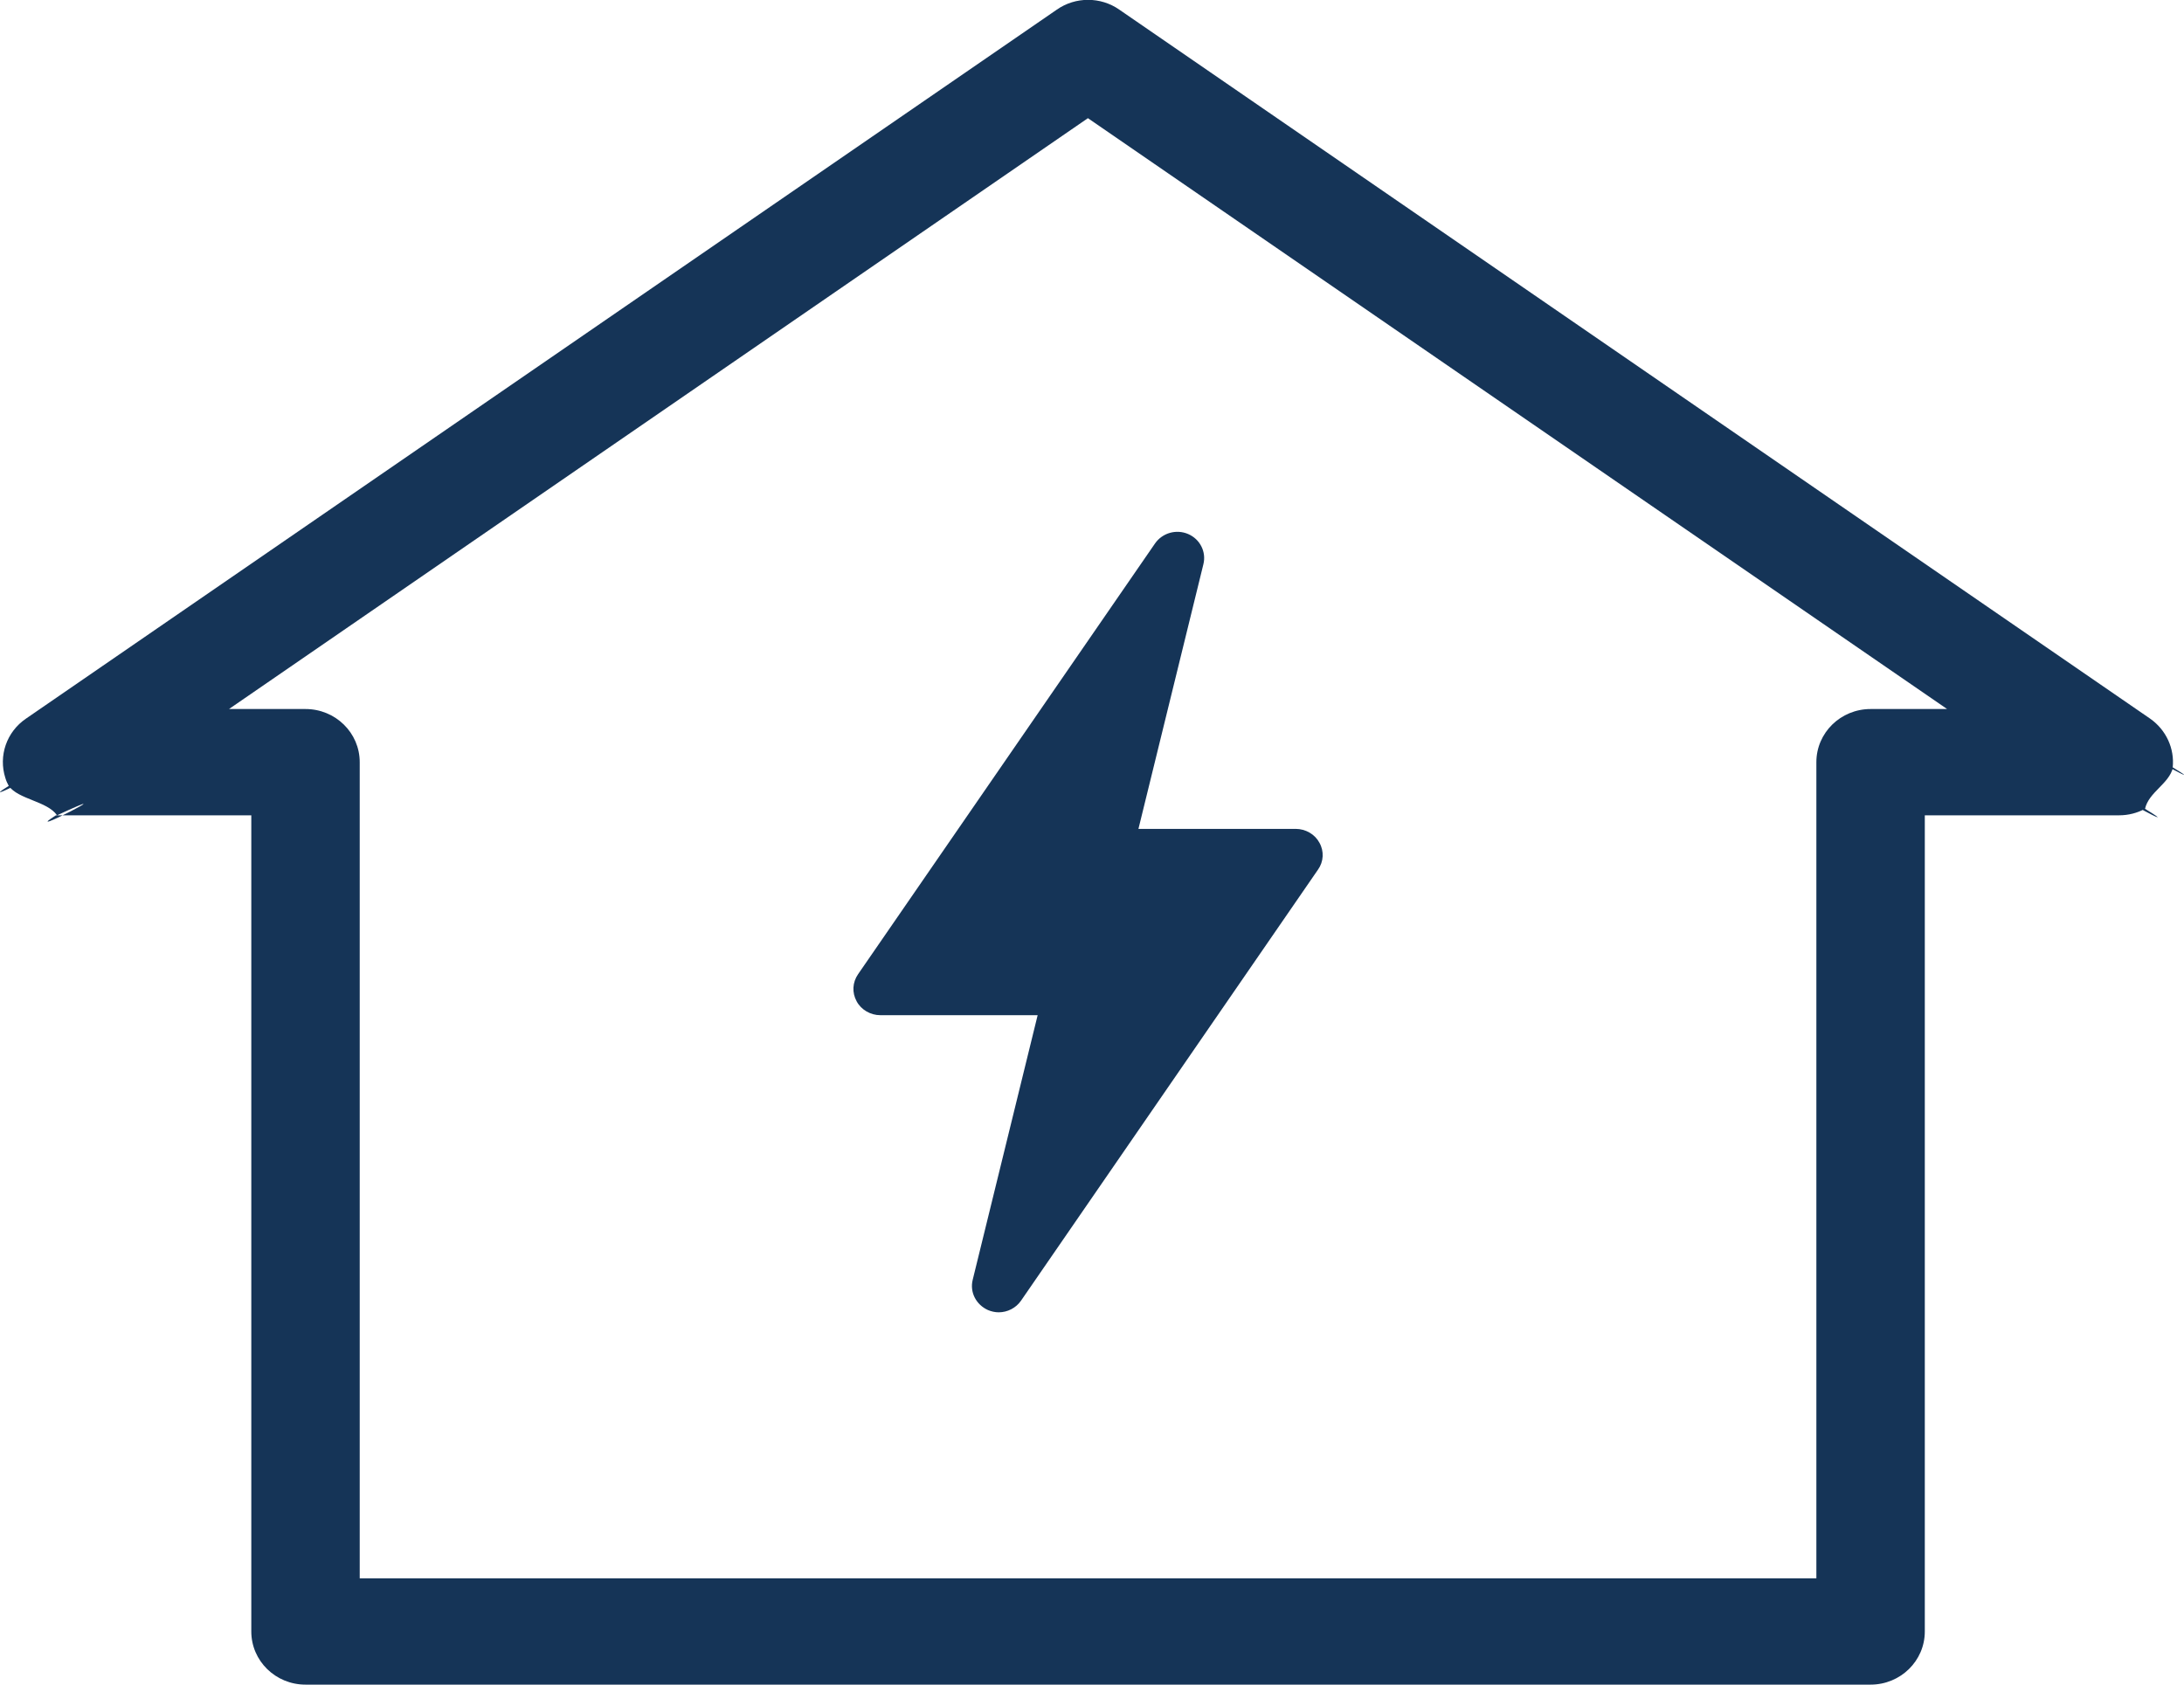 <svg width="140" height="108" viewBox="0 0 140 108" fill="none" xmlns="http://www.w3.org/2000/svg">
<g clip-path="url(#clip0_1_165)">
<path d="M54.914 64.195C55.204 64.738 55.801 65.083 56.434 65.083H66.516L62.353 82.047C62.154 82.844 62.57 83.642 63.33 83.986C63.547 84.077 63.783 84.131 64.018 84.131C64.579 84.131 65.122 83.859 65.448 83.388L84.489 55.749C84.851 55.242 84.887 54.571 84.579 54.027C84.29 53.483 83.692 53.139 83.059 53.139H72.977L77.14 36.175C77.339 35.378 76.923 34.562 76.163 34.236C75.403 33.91 74.516 34.163 74.045 34.834L55.005 62.455C54.643 62.98 54.606 63.633 54.914 64.195Z" fill="#153457"/>
<path d="M139.276 49.206C139.403 47.992 138.86 46.796 137.828 46.071L71.747 0.616C70.552 -0.218 68.941 -0.218 67.747 0.616L1.665 46.071C0.416 46.922 -0.109 48.463 0.344 49.877C0.398 50.058 0.471 50.221 0.561 50.384C-1.9 51.907 4.76 48.463 0.561 50.384C1.176 51.254 3.041 51.363 3.656 52.269C8.543 50.004 1.068 53.882 3.584 52.269C3.602 52.269 3.62 52.269 3.656 52.269H16.109V104.593C16.109 106.478 17.665 108 19.584 108H119.91C121.828 108 123.385 106.478 123.385 104.593V52.269H135.837C136.434 52.269 136.995 52.124 137.502 51.852C134.534 50.457 140.344 53.592 137.502 51.852C137.738 50.783 139.041 50.257 139.294 49.206C136.688 47.956 141.81 50.728 139.294 49.206H139.276ZM119.91 45.455C117.991 45.455 116.434 46.977 116.434 48.862V101.185H23.059V48.862C23.059 46.977 21.502 45.455 19.584 45.455H14.679L69.738 7.576L124.814 45.455H119.91Z" fill="#153457"/>
</g>
<defs>
<clipPath id="clip0_1_165">
<rect width="140" height="108" fill="white"/>
</clipPath>
</defs>
</svg>
